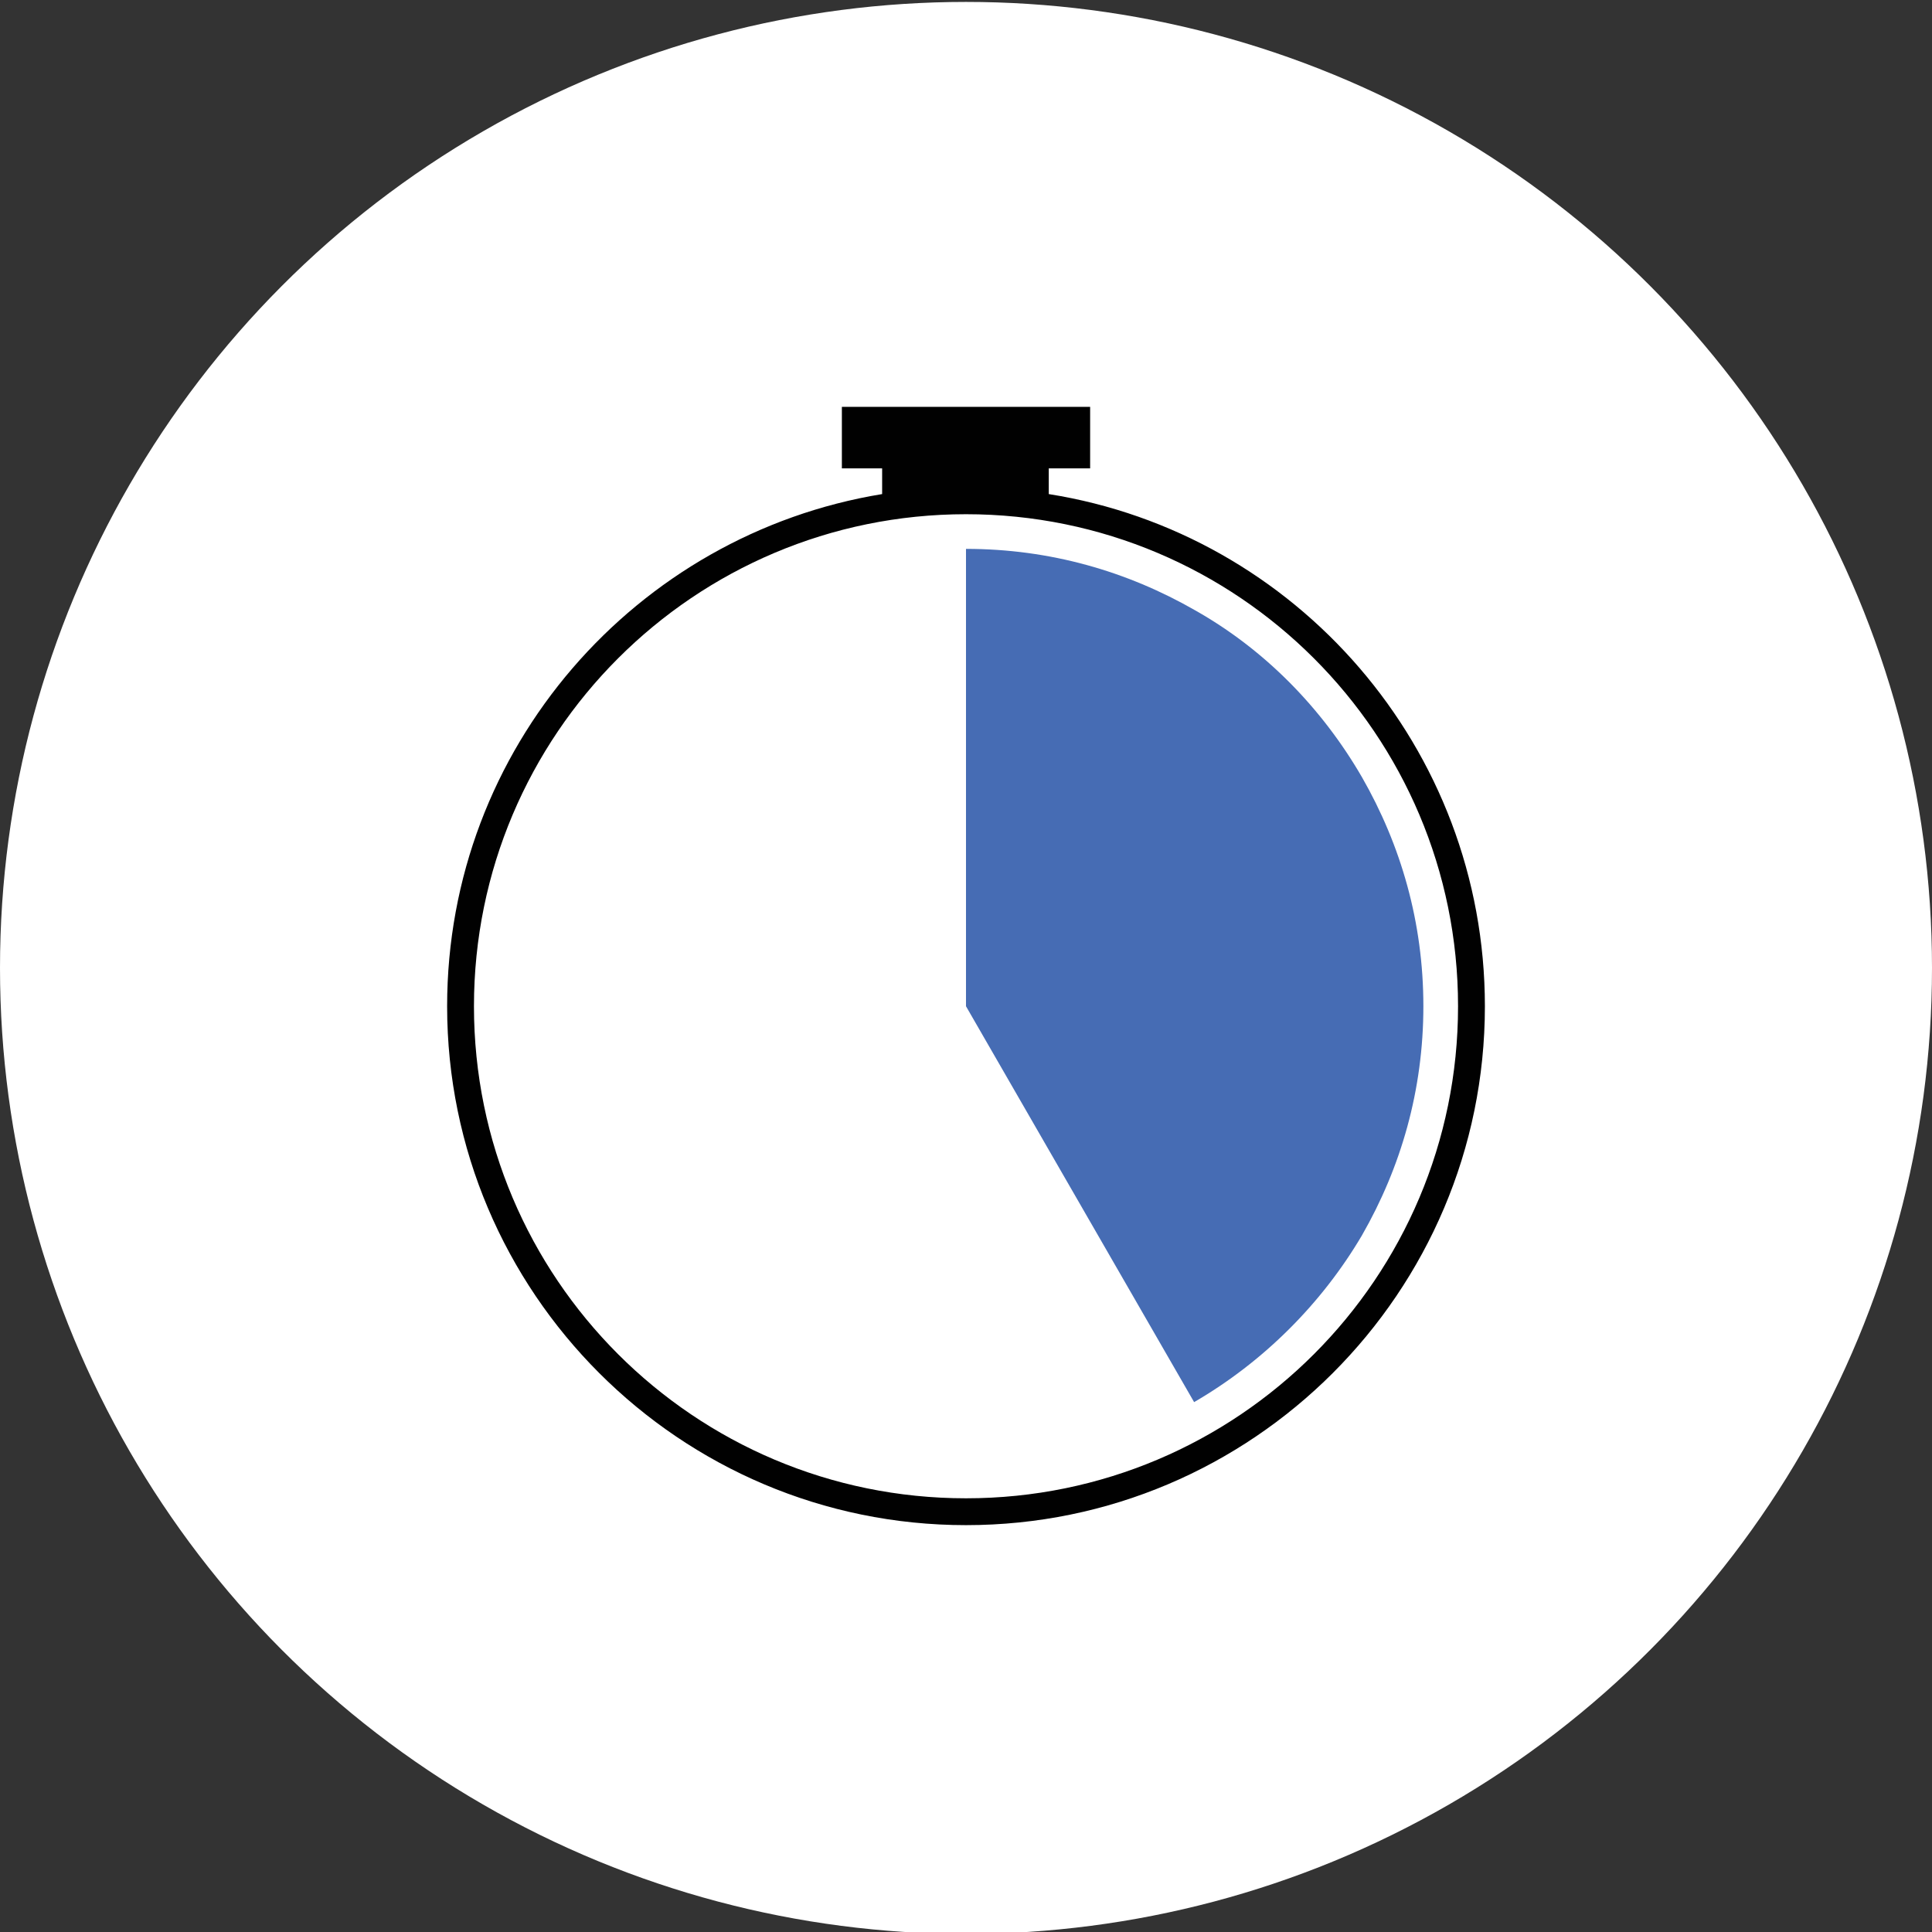 <?xml version="1.0" encoding="utf-8"?>
<!-- Generator: Adobe Illustrator 16.0.0, SVG Export Plug-In . SVG Version: 6.00 Build 0)  -->
<!DOCTYPE svg PUBLIC "-//W3C//DTD SVG 1.1//EN" "http://www.w3.org/Graphics/SVG/1.1/DTD/svg11.dtd">
<svg version="1.1" id="Layer_1" xmlns="http://www.w3.org/2000/svg" xmlns:xlink="http://www.w3.org/1999/xlink" x="0px" y="0px"
	 width="300px" height="300px" viewBox="0 0 300 300" enable-background="new 0 0 300 300" xml:space="preserve">
<rect x="0" y="0" width="300" height="300" fill="#333333" stroke="none"/>
<circle fill="#FFFFFF" cx="150" cy="150.299" r="150"/>
<path fill="#466CB4" d="M221.021,156.251c0-13.023-3.474-25.005-9.551-35.597c-6.251-10.767-15.107-19.796-25.873-25.874
	c-10.592-6.078-22.573-9.551-35.598-9.551v71.021l35.423,61.471c10.768-6.252,19.797-15.281,26.048-25.873l0,0
	C217.548,181.257,221.021,169.274,221.021,156.251z"/>
<path fill="#010101" d="M162.851,76.721v-3.994h6.425v-9.551h-38.551v9.551h6.252v3.994c-38.202,6.251-67.548,39.417-67.548,79.53
	c0,44.453,36.119,80.572,80.572,80.572s80.572-36.119,80.572-80.572C230.572,116.139,201.226,82.798,162.851,76.721z M150,232.655
	c-42.196,0-76.404-34.209-76.404-76.404c0-42.196,34.208-76.404,76.404-76.404c42.196,0,76.405,34.208,76.405,76.404
	C226.405,198.446,192.196,232.655,150,232.655z"/>
</svg>
